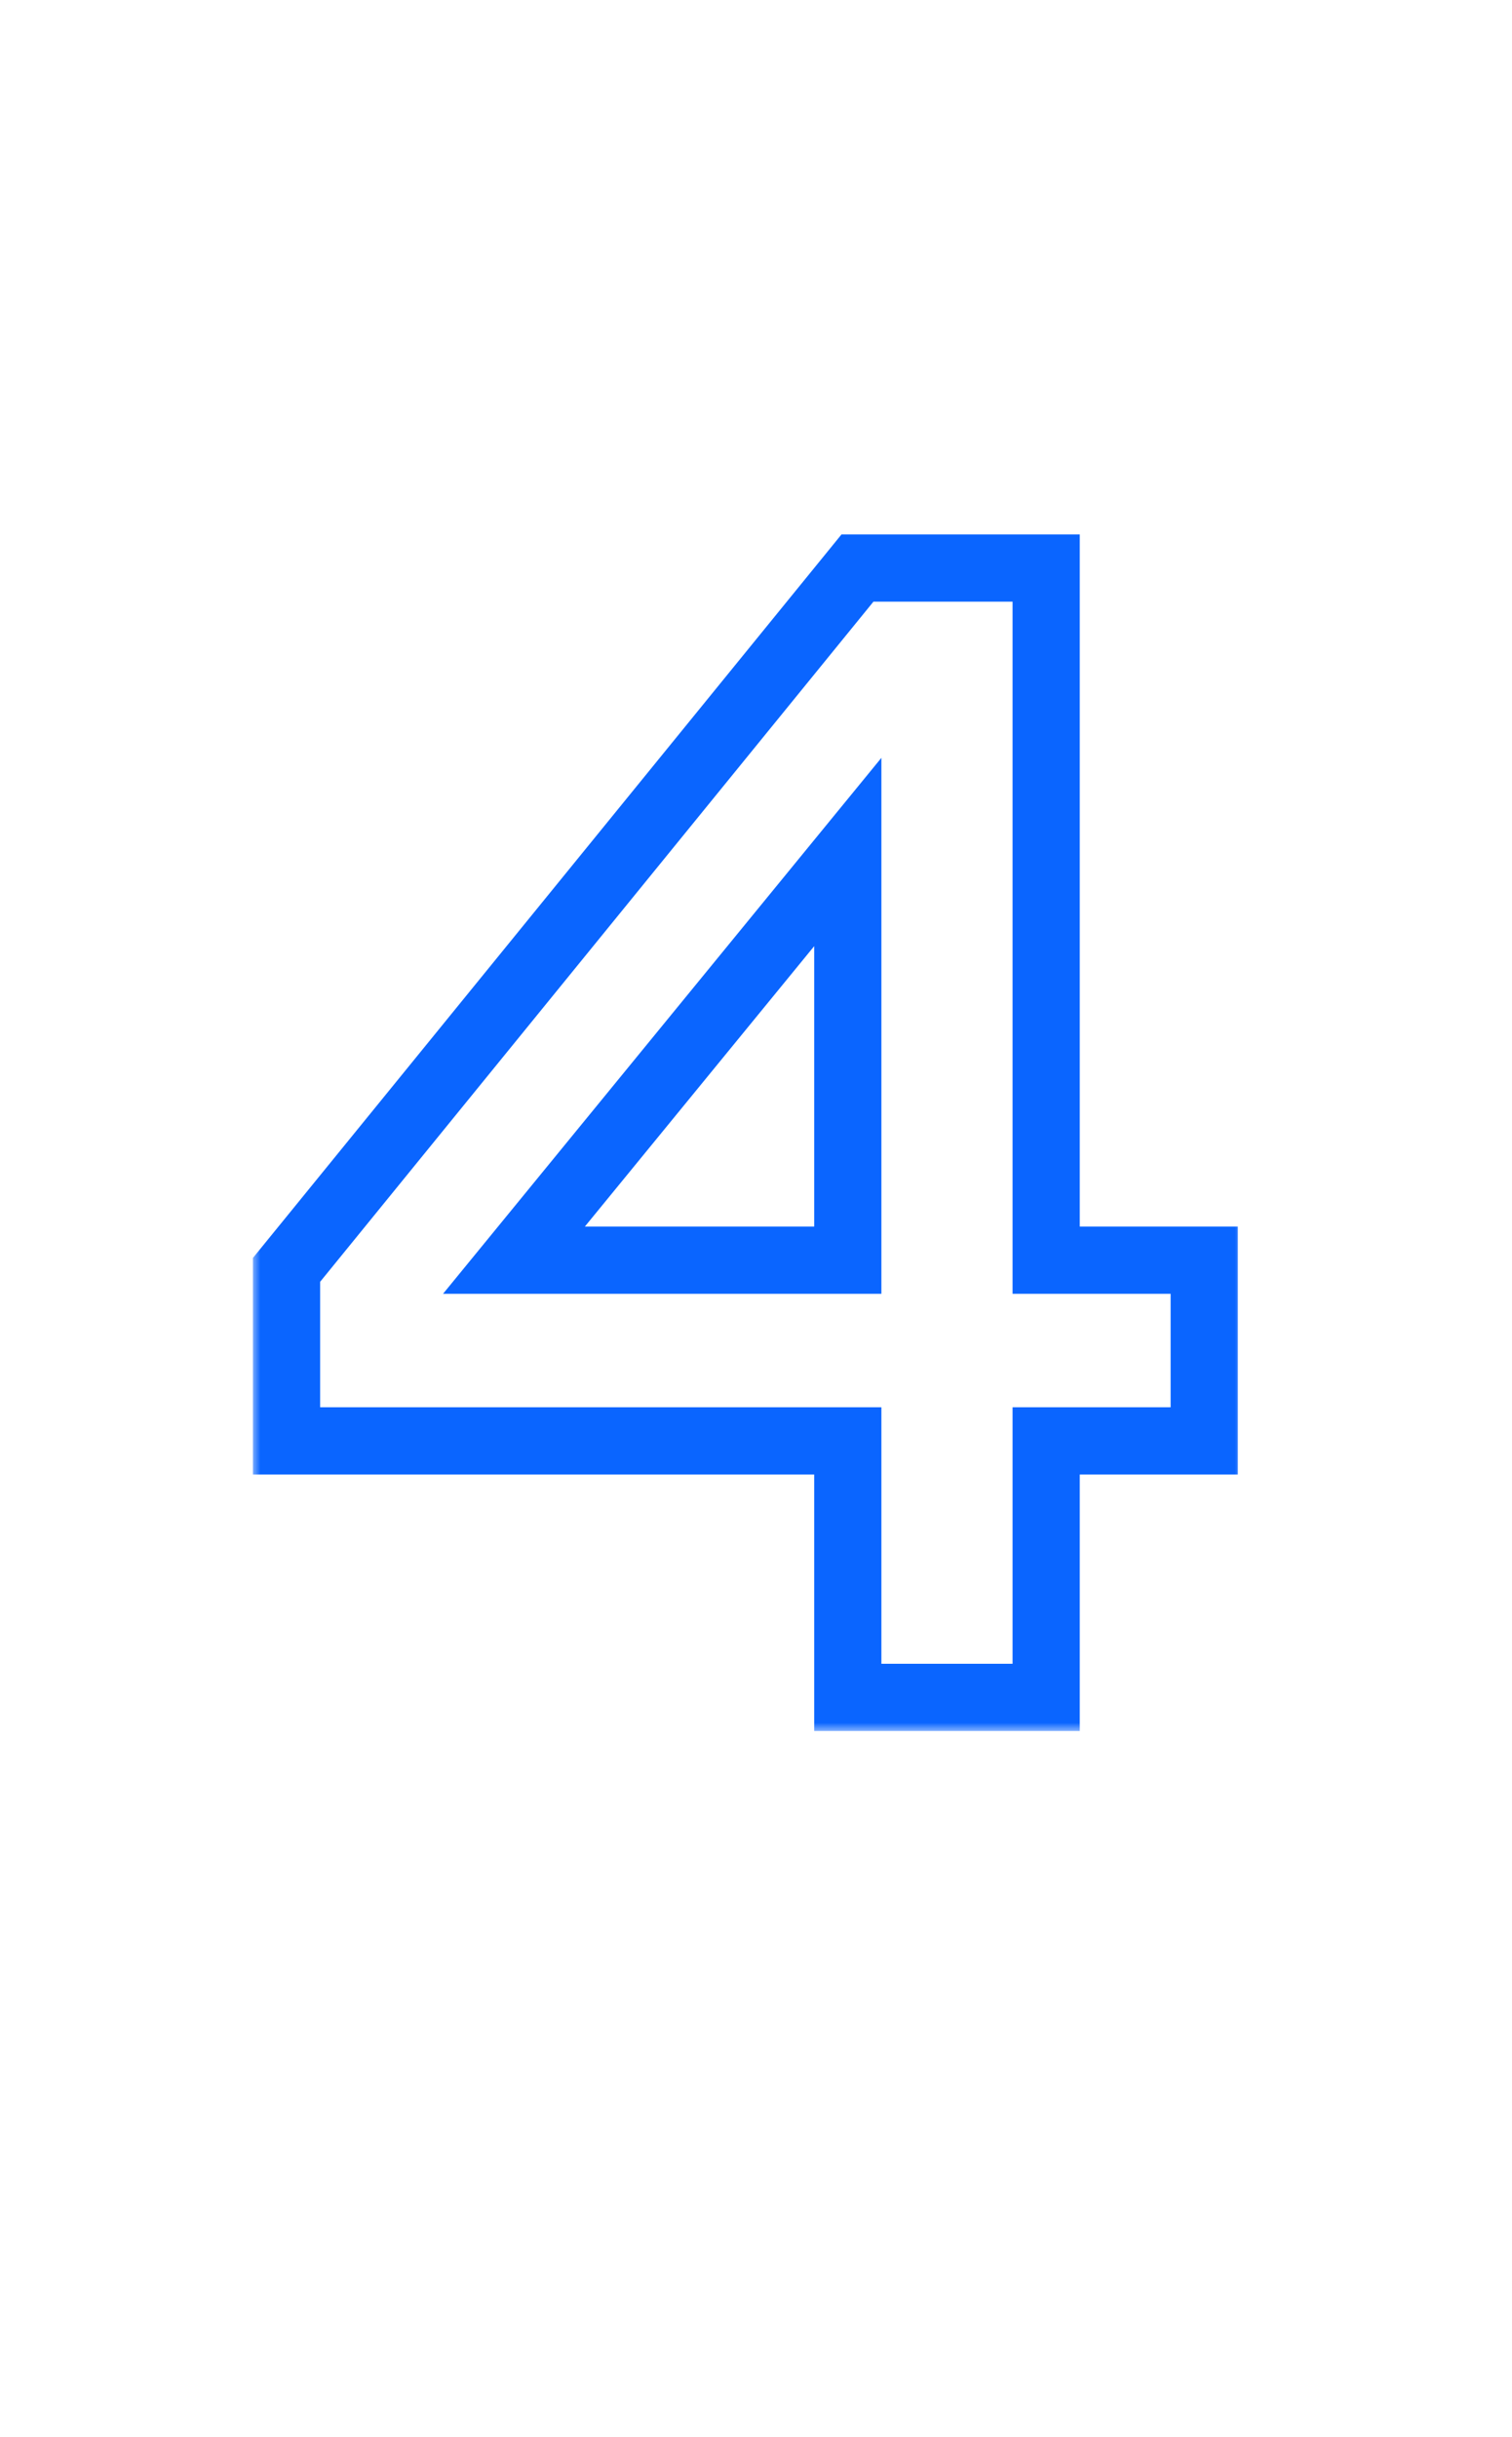 <?xml version="1.0" encoding="UTF-8"?> <svg xmlns="http://www.w3.org/2000/svg" width="90" height="145" viewBox="0 0 90 145" fill="none"><mask id="path-1-outside-1_4259_11063" maskUnits="userSpaceOnUse" x="15" y="31" width="59" height="72" fill="black"><rect fill="white" x="15" y="31" width="59" height="72"></rect><path d="M50.464 101V85.736H17.056V75.56L51.04 33.8H62.272V74.984H71.68V85.736H62.272V101H50.464ZM30.592 74.984H50.464V50.696L30.592 74.984Z"></path></mask><path d="M50.464 101H48.464V103H50.464V101ZM50.464 85.736H52.464V83.736H50.464V85.736ZM17.056 85.736H15.056V87.736H17.056V85.736ZM17.056 75.56L15.505 74.298L15.056 74.849V75.56H17.056ZM51.04 33.8V31.8H50.089L49.489 32.538L51.04 33.8ZM62.272 33.8H64.272V31.8H62.272V33.8ZM62.272 74.984H60.272V76.984H62.272V74.984ZM71.68 74.984H73.68V72.984H71.68V74.984ZM71.68 85.736V87.736H73.68V85.736H71.68ZM62.272 85.736V83.736H60.272V85.736H62.272ZM62.272 101V103H64.272V101H62.272ZM30.592 74.984L29.044 73.718L26.372 76.984H30.592V74.984ZM50.464 74.984V76.984H52.464V74.984H50.464ZM50.464 50.696H52.464V45.093L48.916 49.429L50.464 50.696ZM52.464 101V85.736H48.464V101H52.464ZM50.464 83.736H17.056V87.736H50.464V83.736ZM19.056 85.736V75.56H15.056V85.736H19.056ZM18.607 76.822L52.591 35.062L49.489 32.538L15.505 74.298L18.607 76.822ZM51.04 35.8H62.272V31.8H51.04V35.8ZM60.272 33.8V74.984H64.272V33.8H60.272ZM62.272 76.984H71.68V72.984H62.272V76.984ZM69.68 74.984V85.736H73.68V74.984H69.68ZM71.68 83.736H62.272V87.736H71.68V83.736ZM60.272 85.736V101H64.272V85.736H60.272ZM62.272 99H50.464V103H62.272V99ZM30.592 76.984H50.464V72.984H30.592V76.984ZM52.464 74.984V50.696H48.464V74.984H52.464ZM48.916 49.429L29.044 73.718L32.14 76.251L52.012 51.962L48.916 49.429Z" fill="#0A65FF" mask="url(#path-1-outside-1_4259_11063)"></path></svg> 